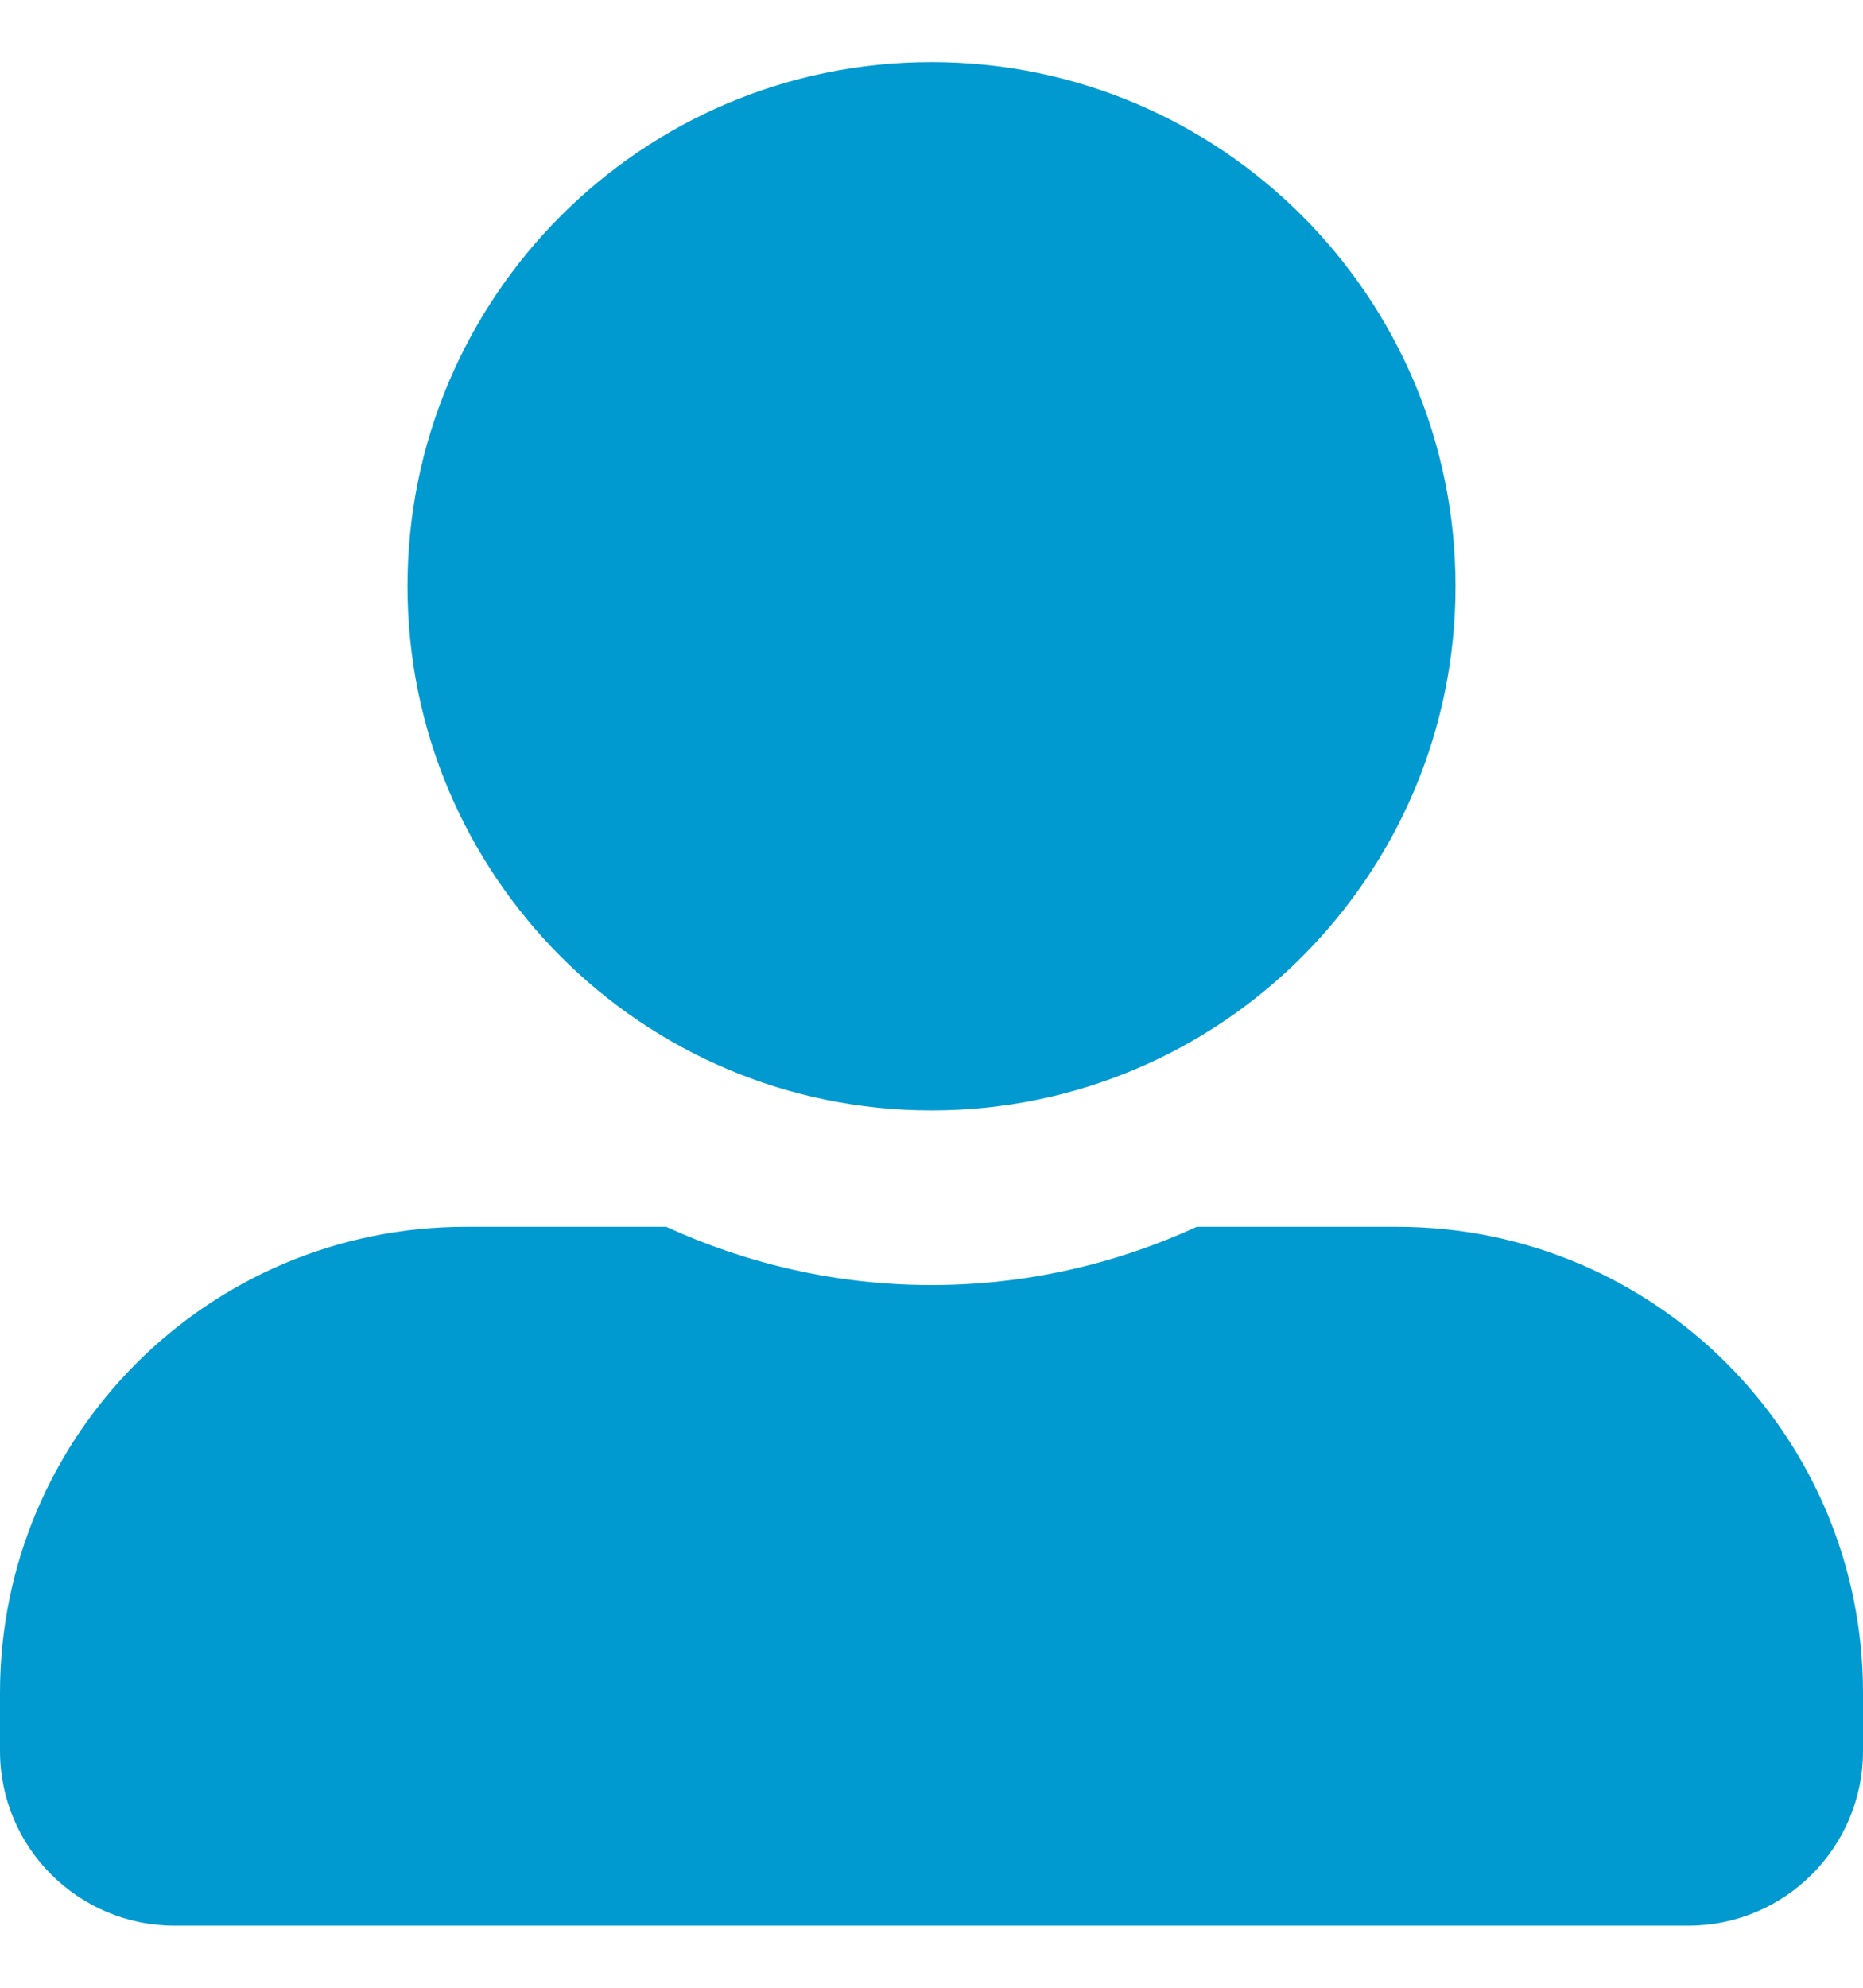 <?xml version="1.0" encoding="UTF-8"?>
<svg xmlns="http://www.w3.org/2000/svg" width="15" height="16" viewBox="0 0 15 16" fill="none">
  <g clip-path="url(#clip0_152_2664)">
    <path d="M7.5 8.938C9.829 8.938 11.719 7.048 11.719 4.719C11.719 2.39 9.829 0.5 7.5 0.5C5.171 0.5 3.281 2.39 3.281 4.719C3.281 7.048 5.171 8.938 7.5 8.938ZM11.25 9.875H9.636C8.985 10.174 8.262 10.344 7.5 10.344C6.738 10.344 6.018 10.174 5.364 9.875H3.75C1.679 9.875 0 11.554 0 13.625V14.094C0 14.87 0.63 15.5 1.406 15.5H13.594C14.37 15.5 15 14.87 15 14.094V13.625C15 11.554 13.321 9.875 11.25 9.875Z" fill="#009AD1"></path>
  </g>
  <defs>
    <clipPath id="clip0_152_2664">
      <rect width="15" height="15" fill="white" transform="translate(0 0.5)"></rect>
    </clipPath>
  </defs>
</svg>
